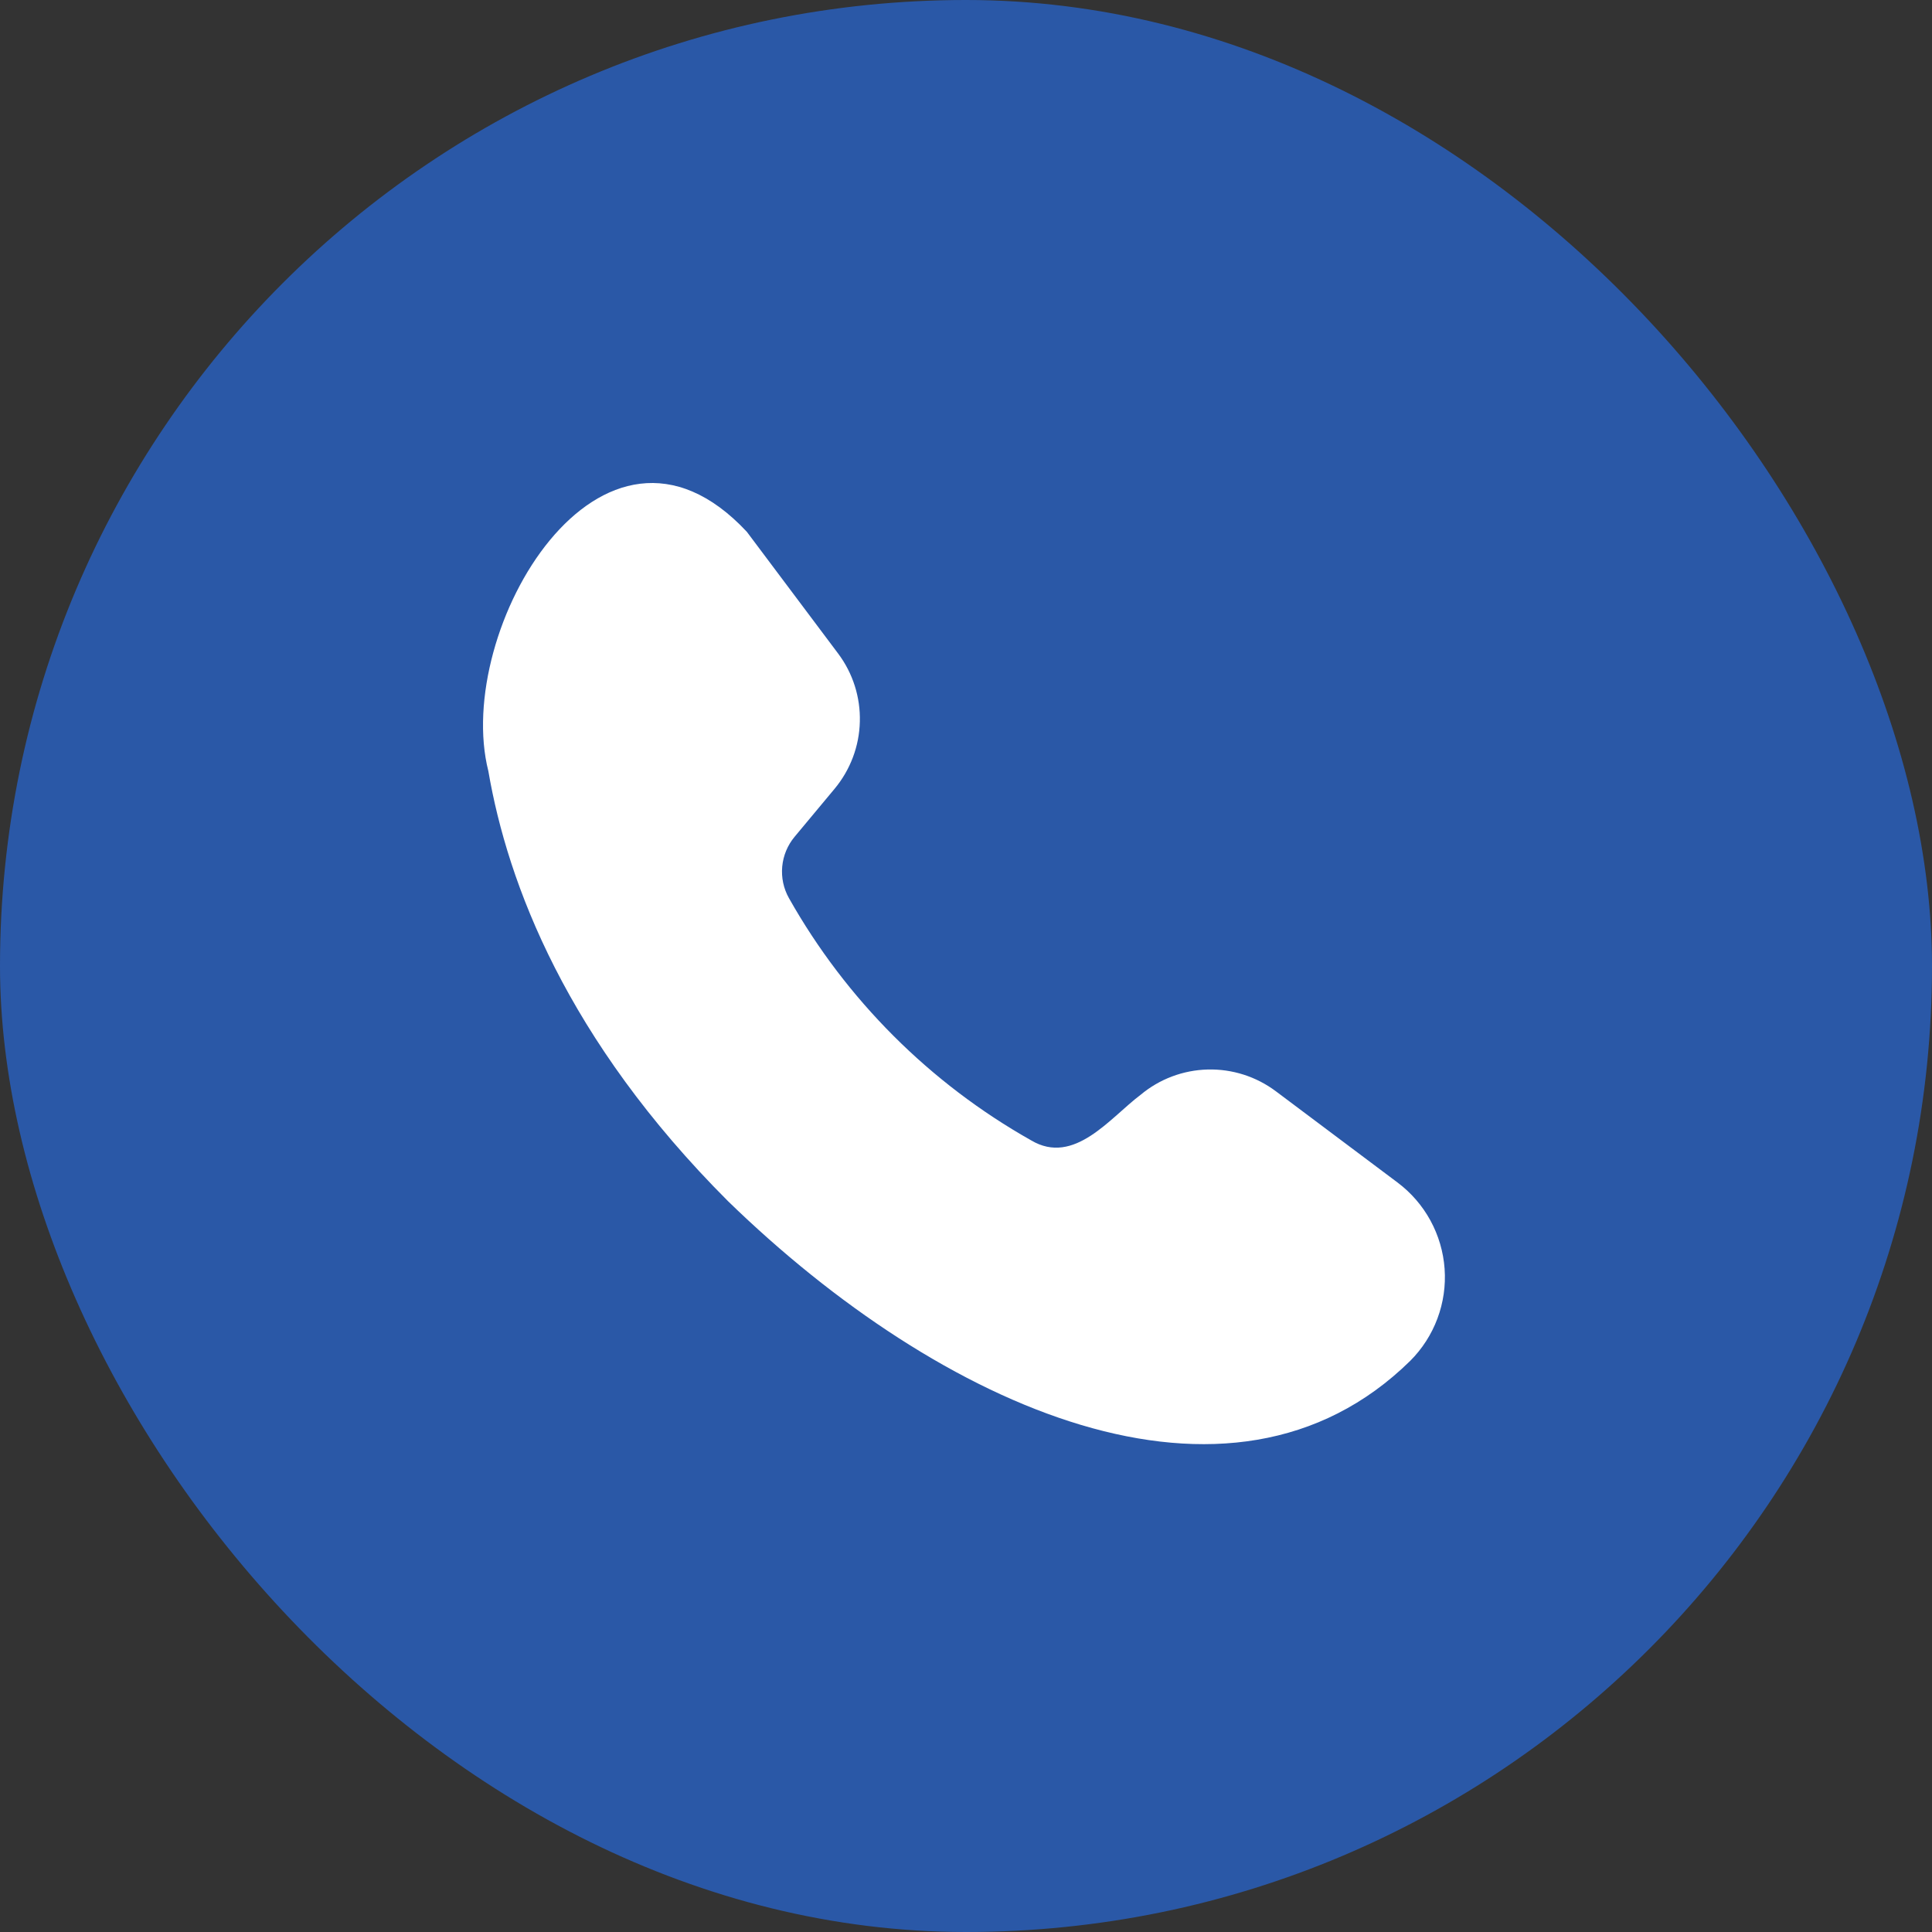 <?xml version="1.0" encoding="UTF-8"?> <svg xmlns="http://www.w3.org/2000/svg" width="40" height="40" viewBox="0 0 40 40" fill="none"><rect x="0" y="0" width="40" height="40" fill="#333333" stroke="none"/><rect width="40" height="40" rx="20" fill="#2A58A7"></rect><path d="M21.349 23.61C22.241 24.141 22.985 23.139 23.616 22.666C24.006 22.34 24.495 22.156 25.004 22.143C25.512 22.13 26.009 22.289 26.416 22.594L28.935 24.483C29.216 24.694 29.448 24.962 29.616 25.27C29.784 25.579 29.884 25.919 29.909 26.269C29.934 26.619 29.883 26.971 29.76 27.3C29.637 27.629 29.445 27.927 29.197 28.175C25.46 31.845 19.473 29.146 15.075 24.871C11.73 21.526 10.511 18.294 10.111 15.966C9.373 13.05 12.456 7.787 15.463 11.011L17.352 13.53C17.657 13.936 17.816 14.434 17.802 14.942C17.79 15.45 17.605 15.939 17.28 16.33L16.451 17.325C16.305 17.5 16.216 17.715 16.195 17.942C16.174 18.17 16.223 18.398 16.335 18.596C17.518 20.694 19.252 22.428 21.349 23.61Z" fill="white"></path></svg> 